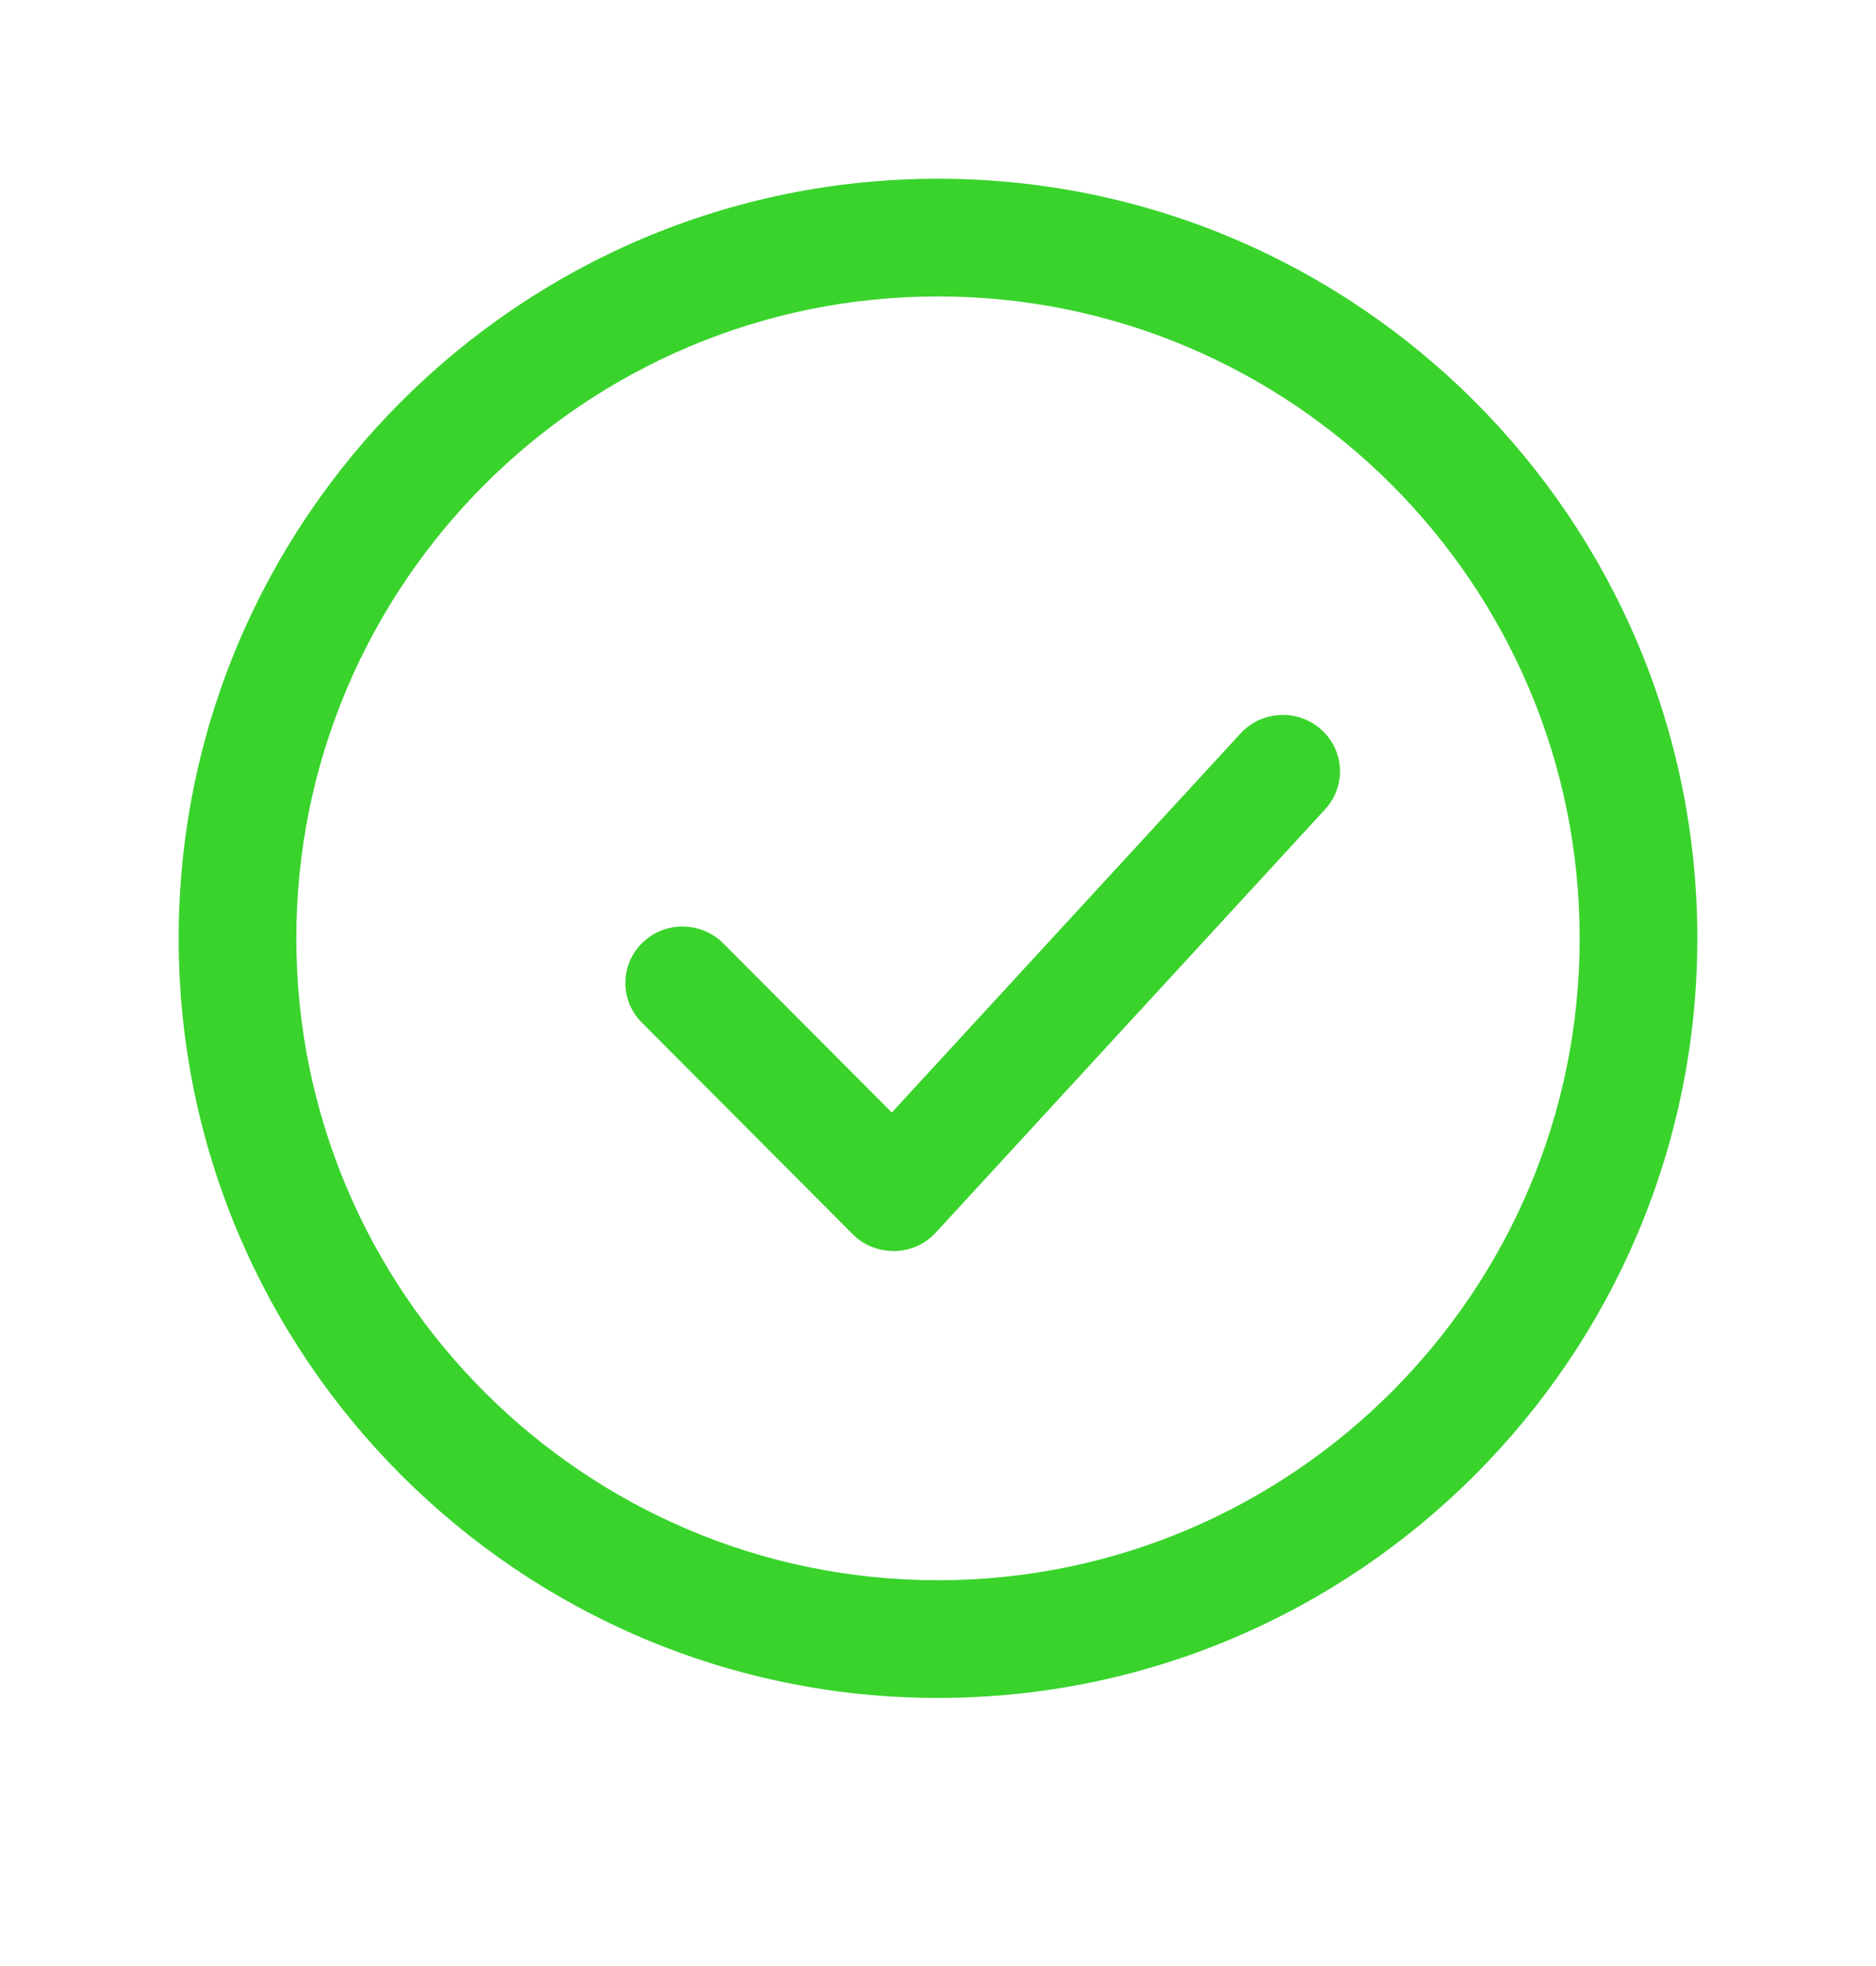 <?xml version="1.0" encoding="UTF-8"?>
<svg width="21px" height="22px" viewBox="0 0 21 22" version="1.1" xmlns="http://www.w3.org/2000/svg" xmlns:xlink="http://www.w3.org/1999/xlink">
    <title>A76BCB6D-9C26-4646-88D4-D002514E727D</title>
    <g id="Desktop" stroke="none" stroke-width="1" fill="none" fill-rule="evenodd">
        <g id="Site-detail---expand-LED" transform="translate(-385, -397)" fill="#39D32C" fill-rule="nonzero">
            <g id="Tick-Copy-13" transform="translate(385, 397)">
                <g id="check-copy-7" transform="translate(2, 2)">
                    <path d="M8.5,0 C3.813,0 0,3.813 0,8.5 C0,13.187 3.813,17 8.5,17 C13.187,17 17,13.187 17,8.5 C17,3.813 13.187,0 8.5,0 Z M8.5,15.683 C4.54,15.683 1.317,12.461 1.317,8.5 C1.317,4.539 4.54,1.317 8.5,1.317 C12.461,1.317 15.683,4.539 15.683,8.5 C15.683,12.461 12.46,15.683 8.5,15.683 Z" id="Shape"></path>
                    <path d="M12.79,6.164 C12.53,5.93 12.125,5.948 11.887,6.207 L7.983,10.449 L6.097,8.557 C5.848,8.308 5.443,8.304 5.192,8.549 C4.939,8.794 4.936,9.193 5.184,9.442 L7.545,11.811 C7.666,11.932 7.83,11.999 8.001,11.999 C8.005,11.999 8.009,11.999 8.013,12 C8.19,11.996 8.356,11.922 8.475,11.793 L12.834,7.056 C13.071,6.797 13.052,6.398 12.79,6.164 Z" id="Path"></path>
                </g>
            </g>
        </g>
    </g>
</svg>